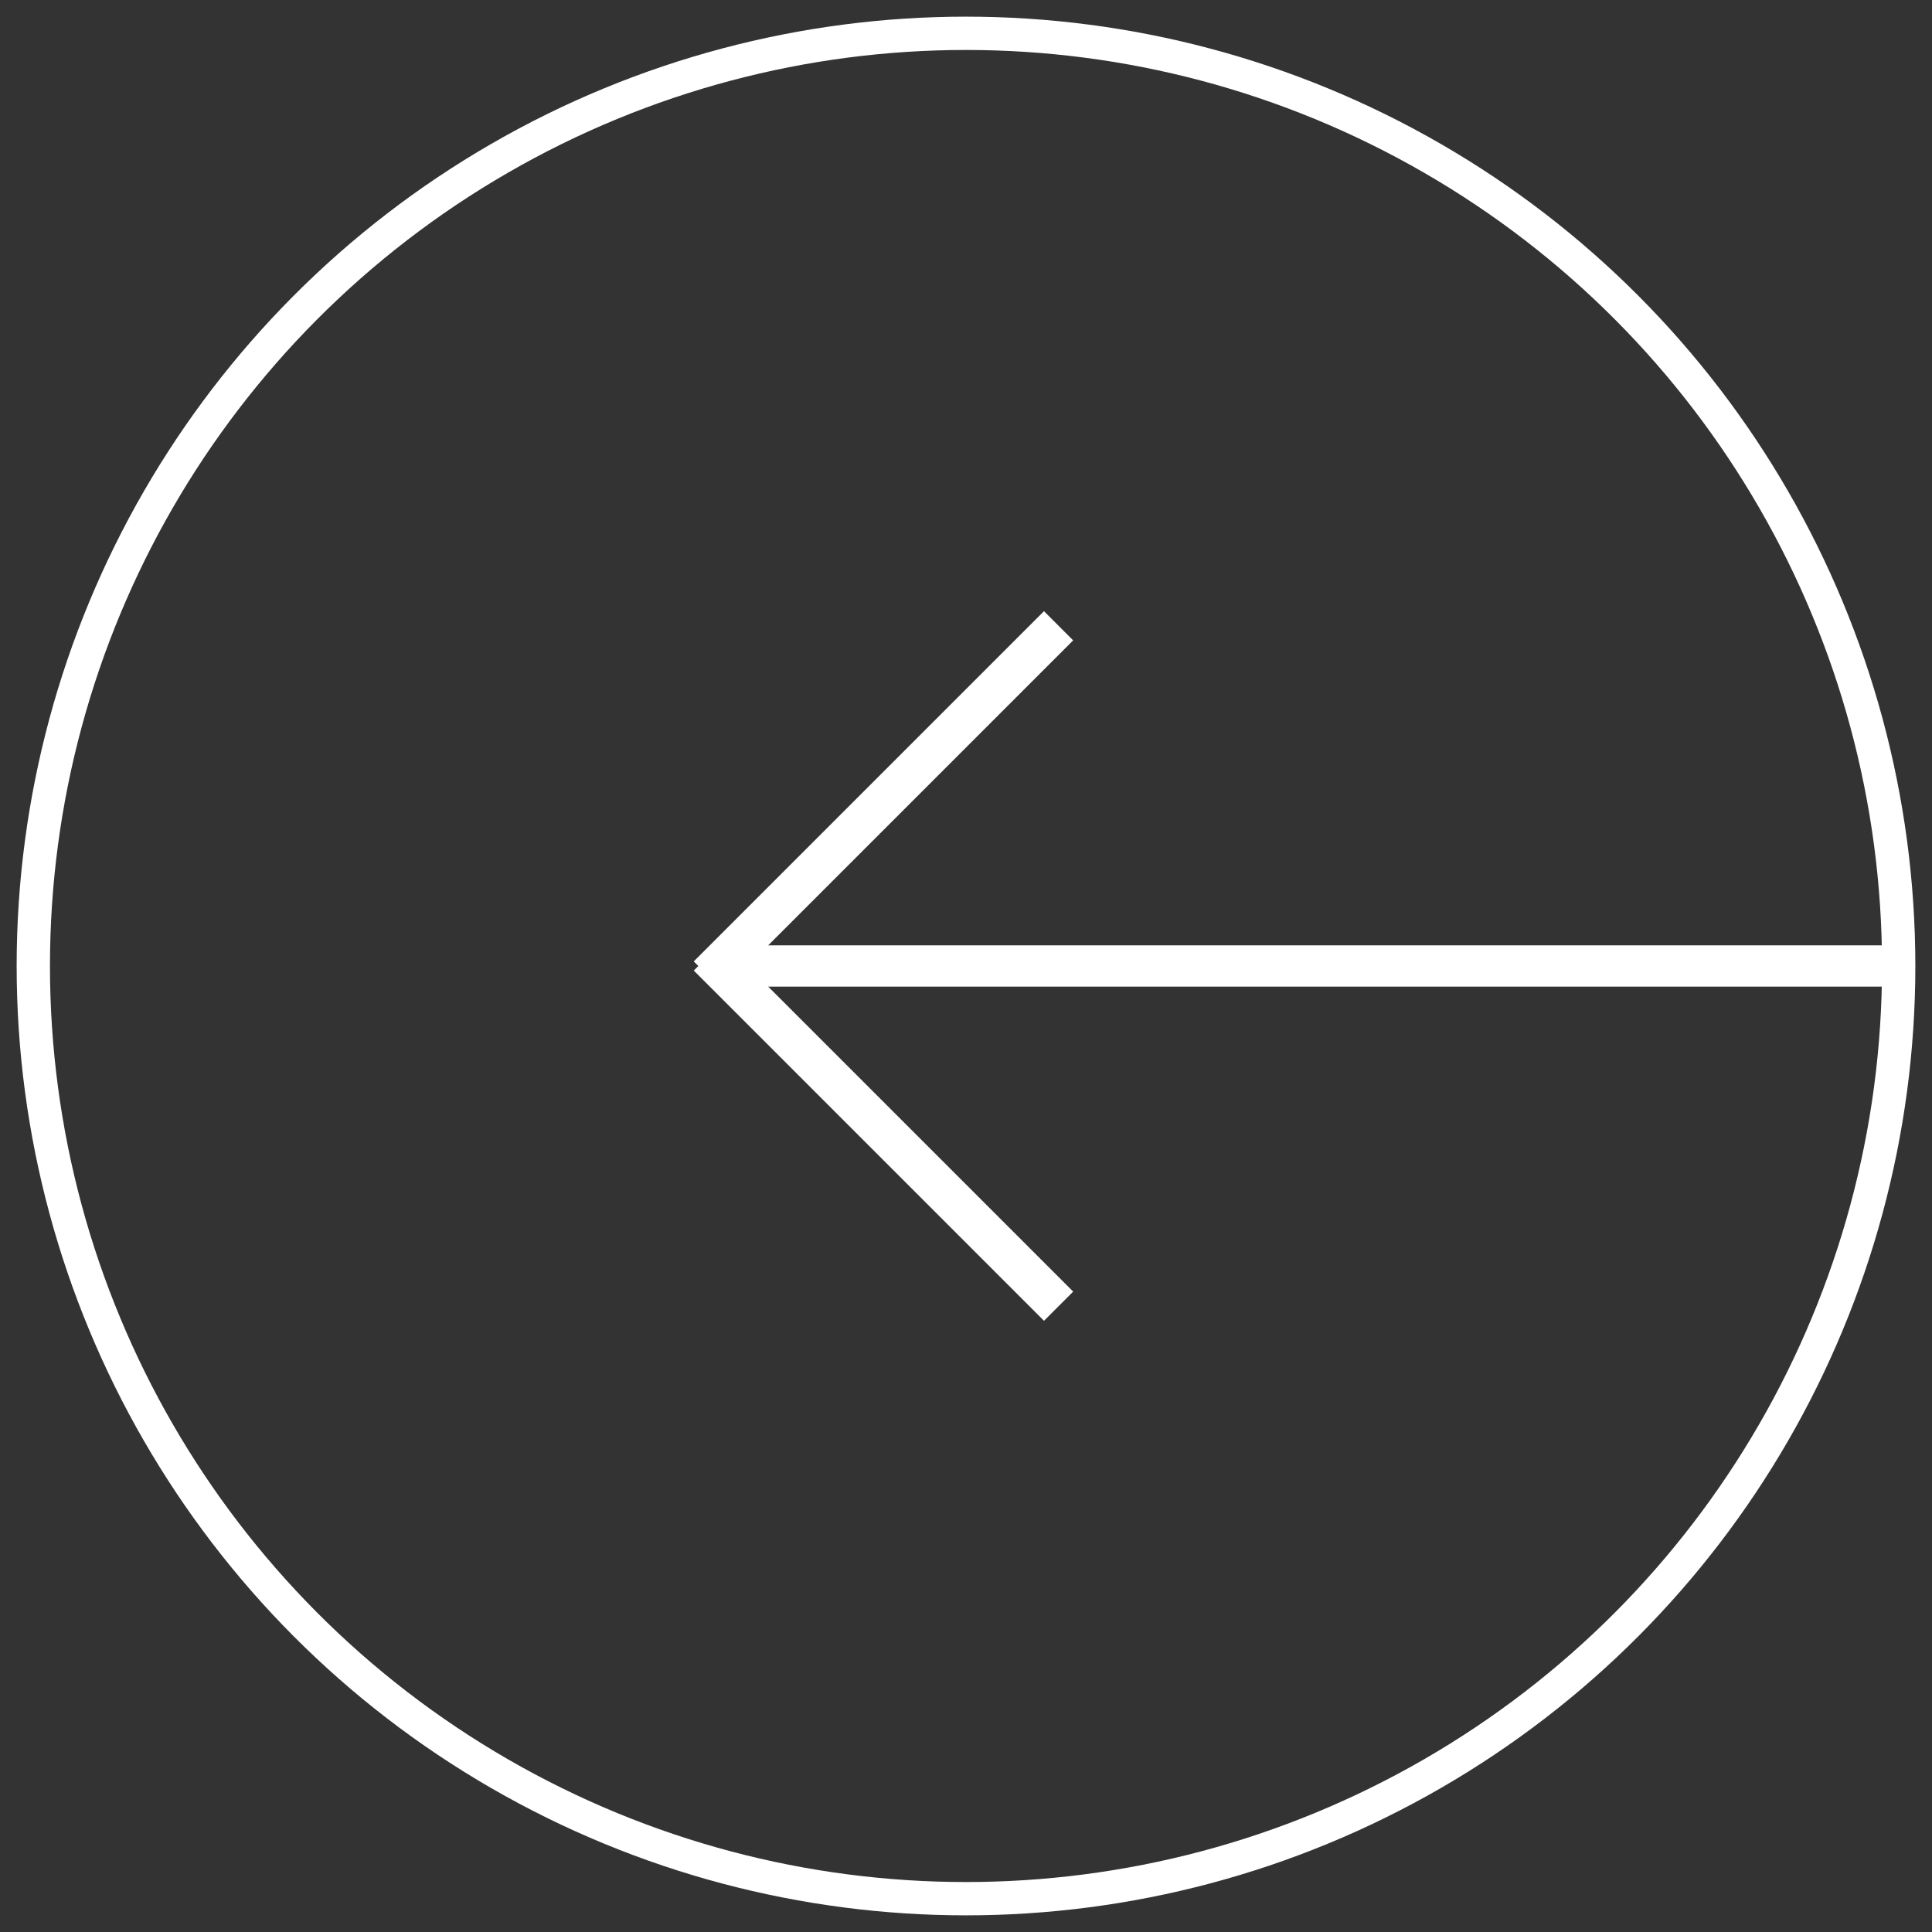 <?xml version="1.0" encoding="UTF-8"?>
<svg width="58px" height="58px" viewBox="0 0 58 58" version="1.1" xmlns="http://www.w3.org/2000/svg" xmlns:xlink="http://www.w3.org/1999/xlink">
    <rect x="0" y="0" width="58" height="58" fill="#333333" stroke="none"/>
    <title>flecha iz</title>
    <g id="DESKTOP" stroke="none" stroke-width="1" fill="none" fill-rule="evenodd">
        <g id="home_mallorca" transform="translate(-87, -526)">
            <g id="flecha-iz" transform="translate(116, 555) scale(-1, 1) translate(-116, -555) translate(87.5, 526.5)">
                <g id="ARROW-White" transform="translate(0.822, 17.848)" fill="#FFFFFF">
                    <polygon id="Rectangle-7" points="0 10.032 35.113 10.032 35.113 11.271 0 11.271"></polygon>
                    <polygon id="Rectangle-8" transform="translate(30.156, 5.695) rotate(45) translate(-30.156, -5.695) " points="22.722 5.076 37.591 5.076 37.591 6.315 22.722 6.315"></polygon>
                    <polygon id="Rectangle-8-Copy" transform="translate(30.156, 15.608) rotate(135) translate(-30.156, -15.608) " points="22.722 14.989 37.591 14.989 37.591 16.228 22.722 16.228"></polygon>
                </g>
                <circle id="Oval" stroke="#FFFFFF" cx="28.5" cy="28.5" r="28"></circle>
            </g>
        </g>
    </g>
</svg>